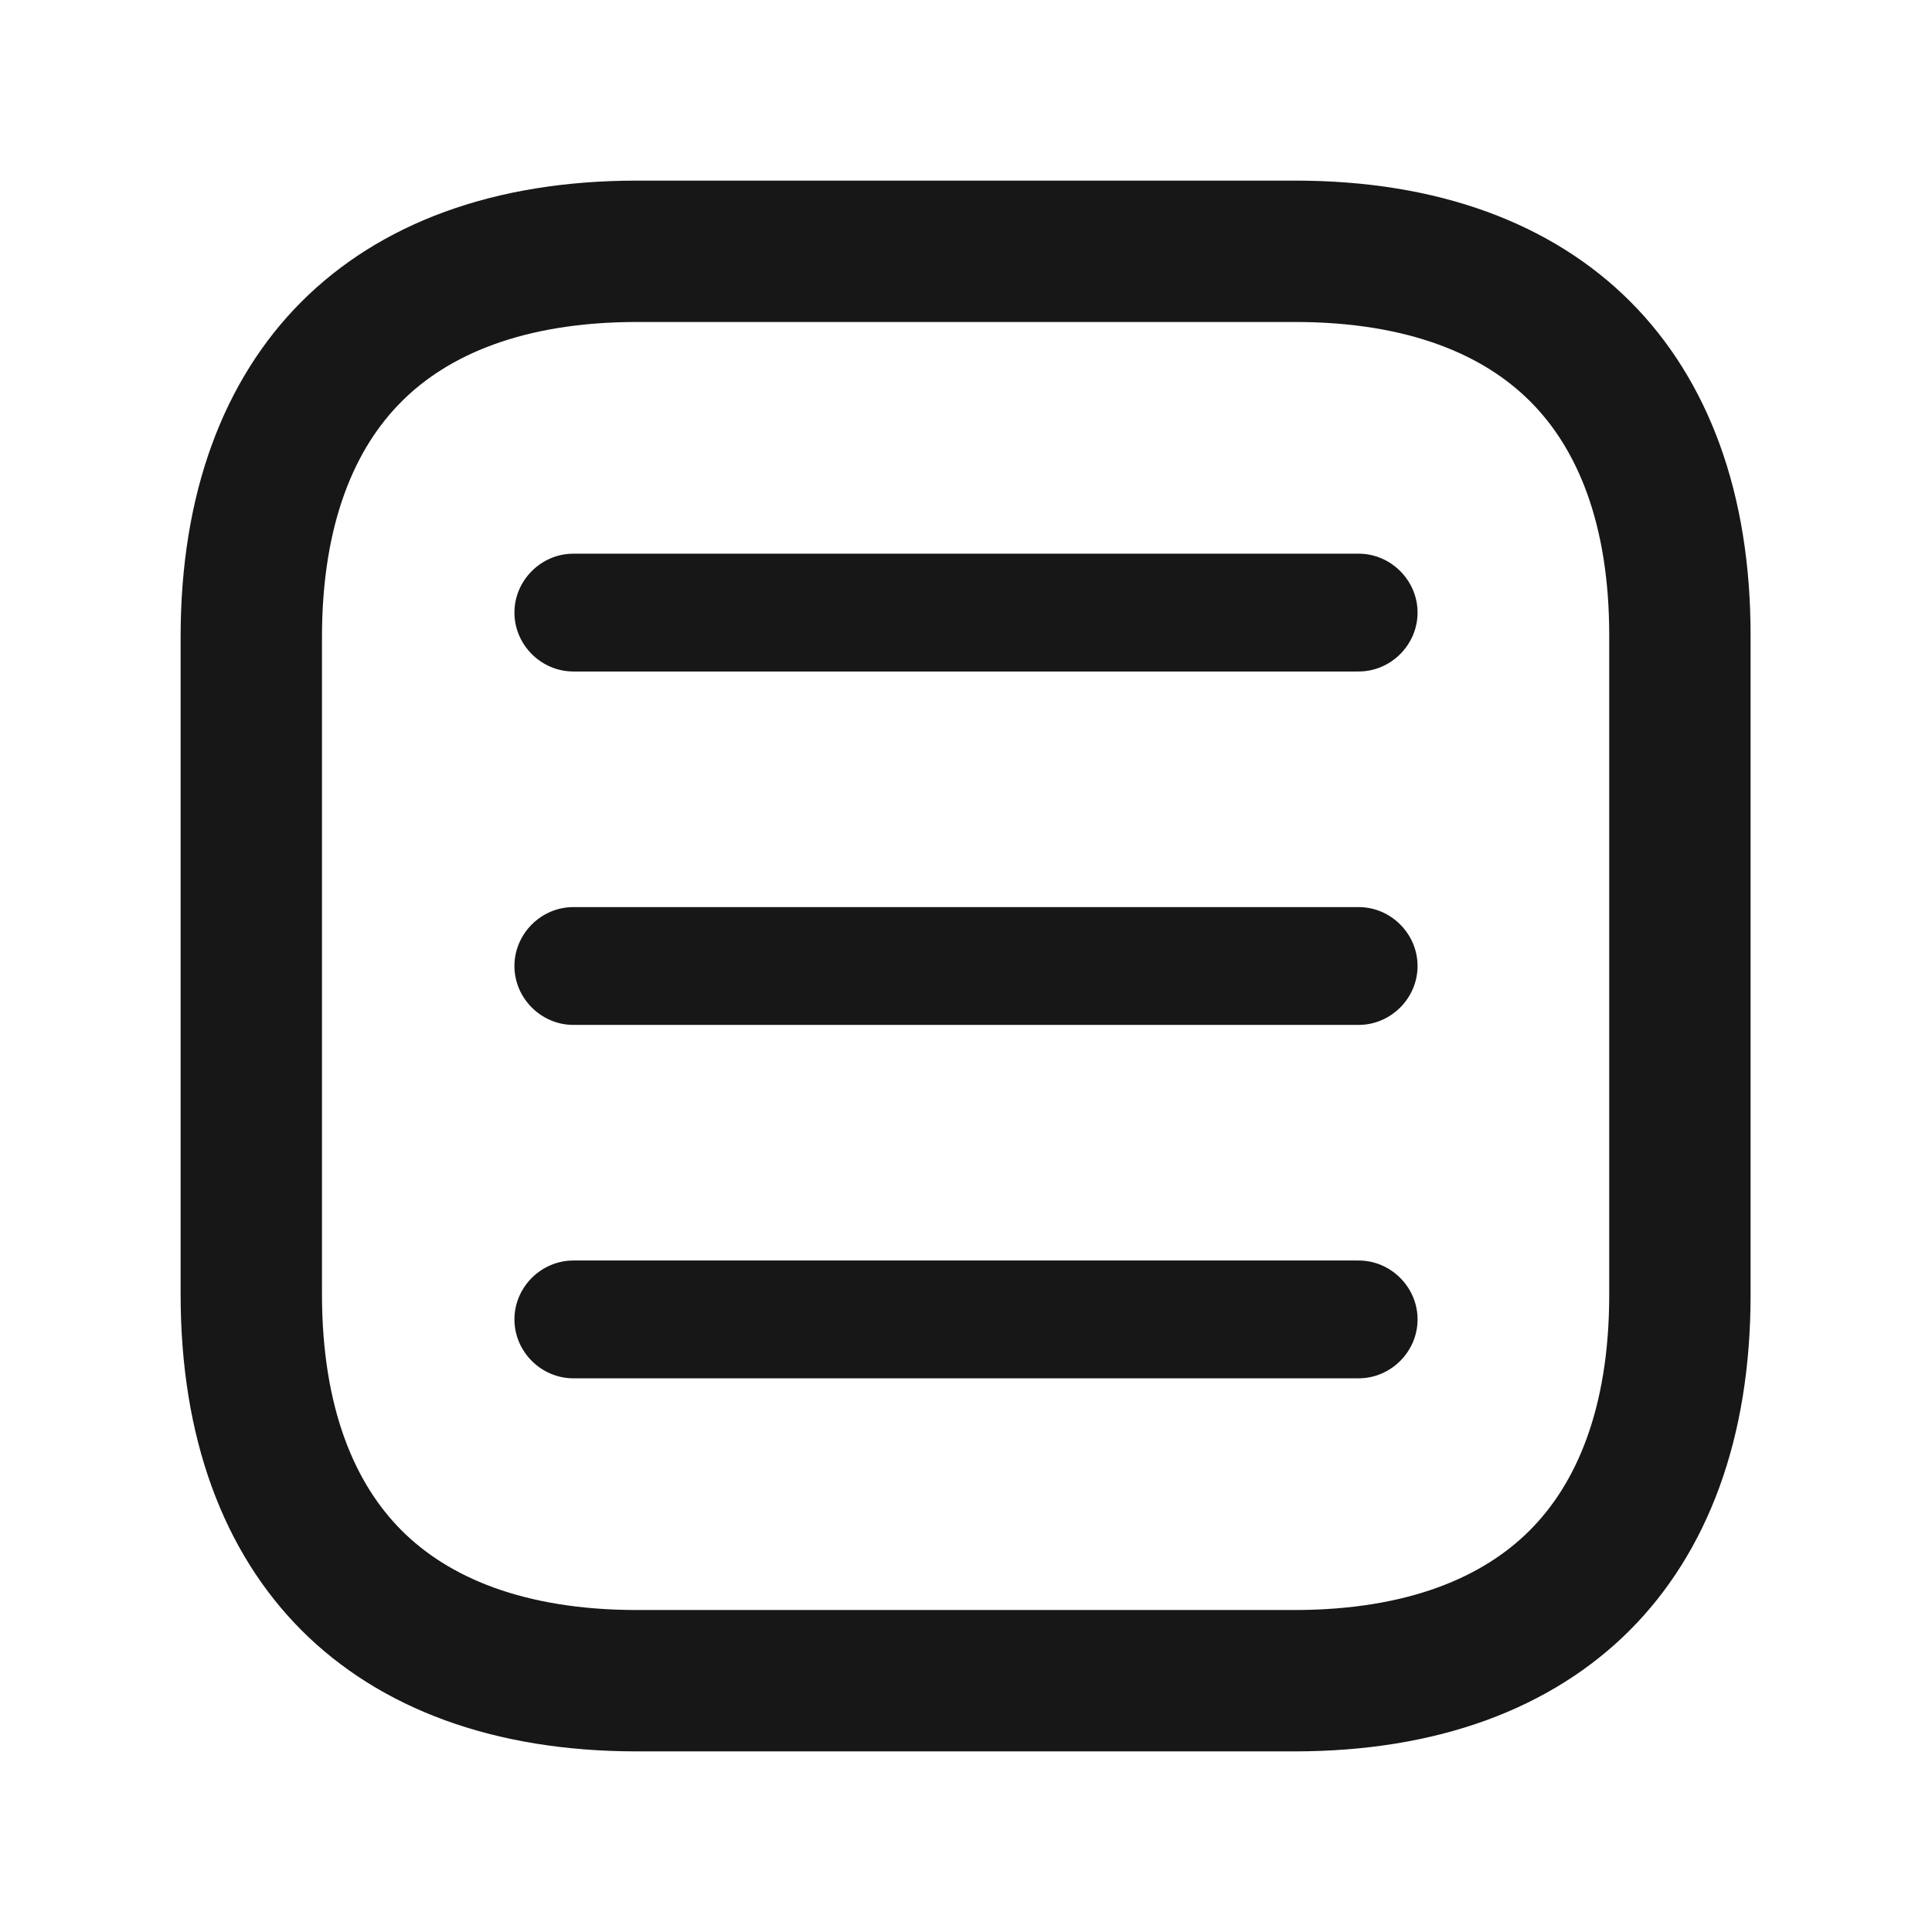 <svg xmlns="http://www.w3.org/2000/svg" width="41" height="41" viewBox="0 0 41 41" fill="none"><path d="M35.65 13.512V13.517V27.483C35.65 30.218 34.84 32.221 33.523 33.539C32.205 34.857 30.202 35.667 27.467 35.667H13.517C10.782 35.667 8.779 34.857 7.461 33.538C6.143 32.218 5.333 30.211 5.333 27.467V13.517C5.333 10.782 6.143 8.778 7.461 7.461C8.778 6.143 10.782 5.333 13.517 5.333H27.483C30.218 5.333 32.221 6.143 33.536 7.46C34.852 8.777 35.657 10.778 35.65 13.512Z" stroke="#171717" stroke-width="3"></path><path d="M28.833 14.25H12.167C11.483 14.25 10.917 13.683 10.917 13C10.917 12.317 11.483 11.75 12.167 11.75H28.833C29.517 11.75 30.083 12.317 30.083 13C30.083 13.683 29.517 14.25 28.833 14.25Z" fill="#171717"></path><path d="M28.833 21.75H12.167C11.483 21.75 10.917 21.183 10.917 20.5C10.917 19.817 11.483 19.25 12.167 19.25H28.833C29.517 19.25 30.083 19.817 30.083 20.5C30.083 21.183 29.517 21.75 28.833 21.75Z" fill="#171717"></path><path d="M28.833 29.25H12.167C11.483 29.25 10.917 28.683 10.917 28C10.917 27.317 11.483 26.75 12.167 26.75H28.833C29.517 26.75 30.083 27.317 30.083 28C30.083 28.683 29.517 29.25 28.833 29.25Z" fill="#171717"></path></svg>